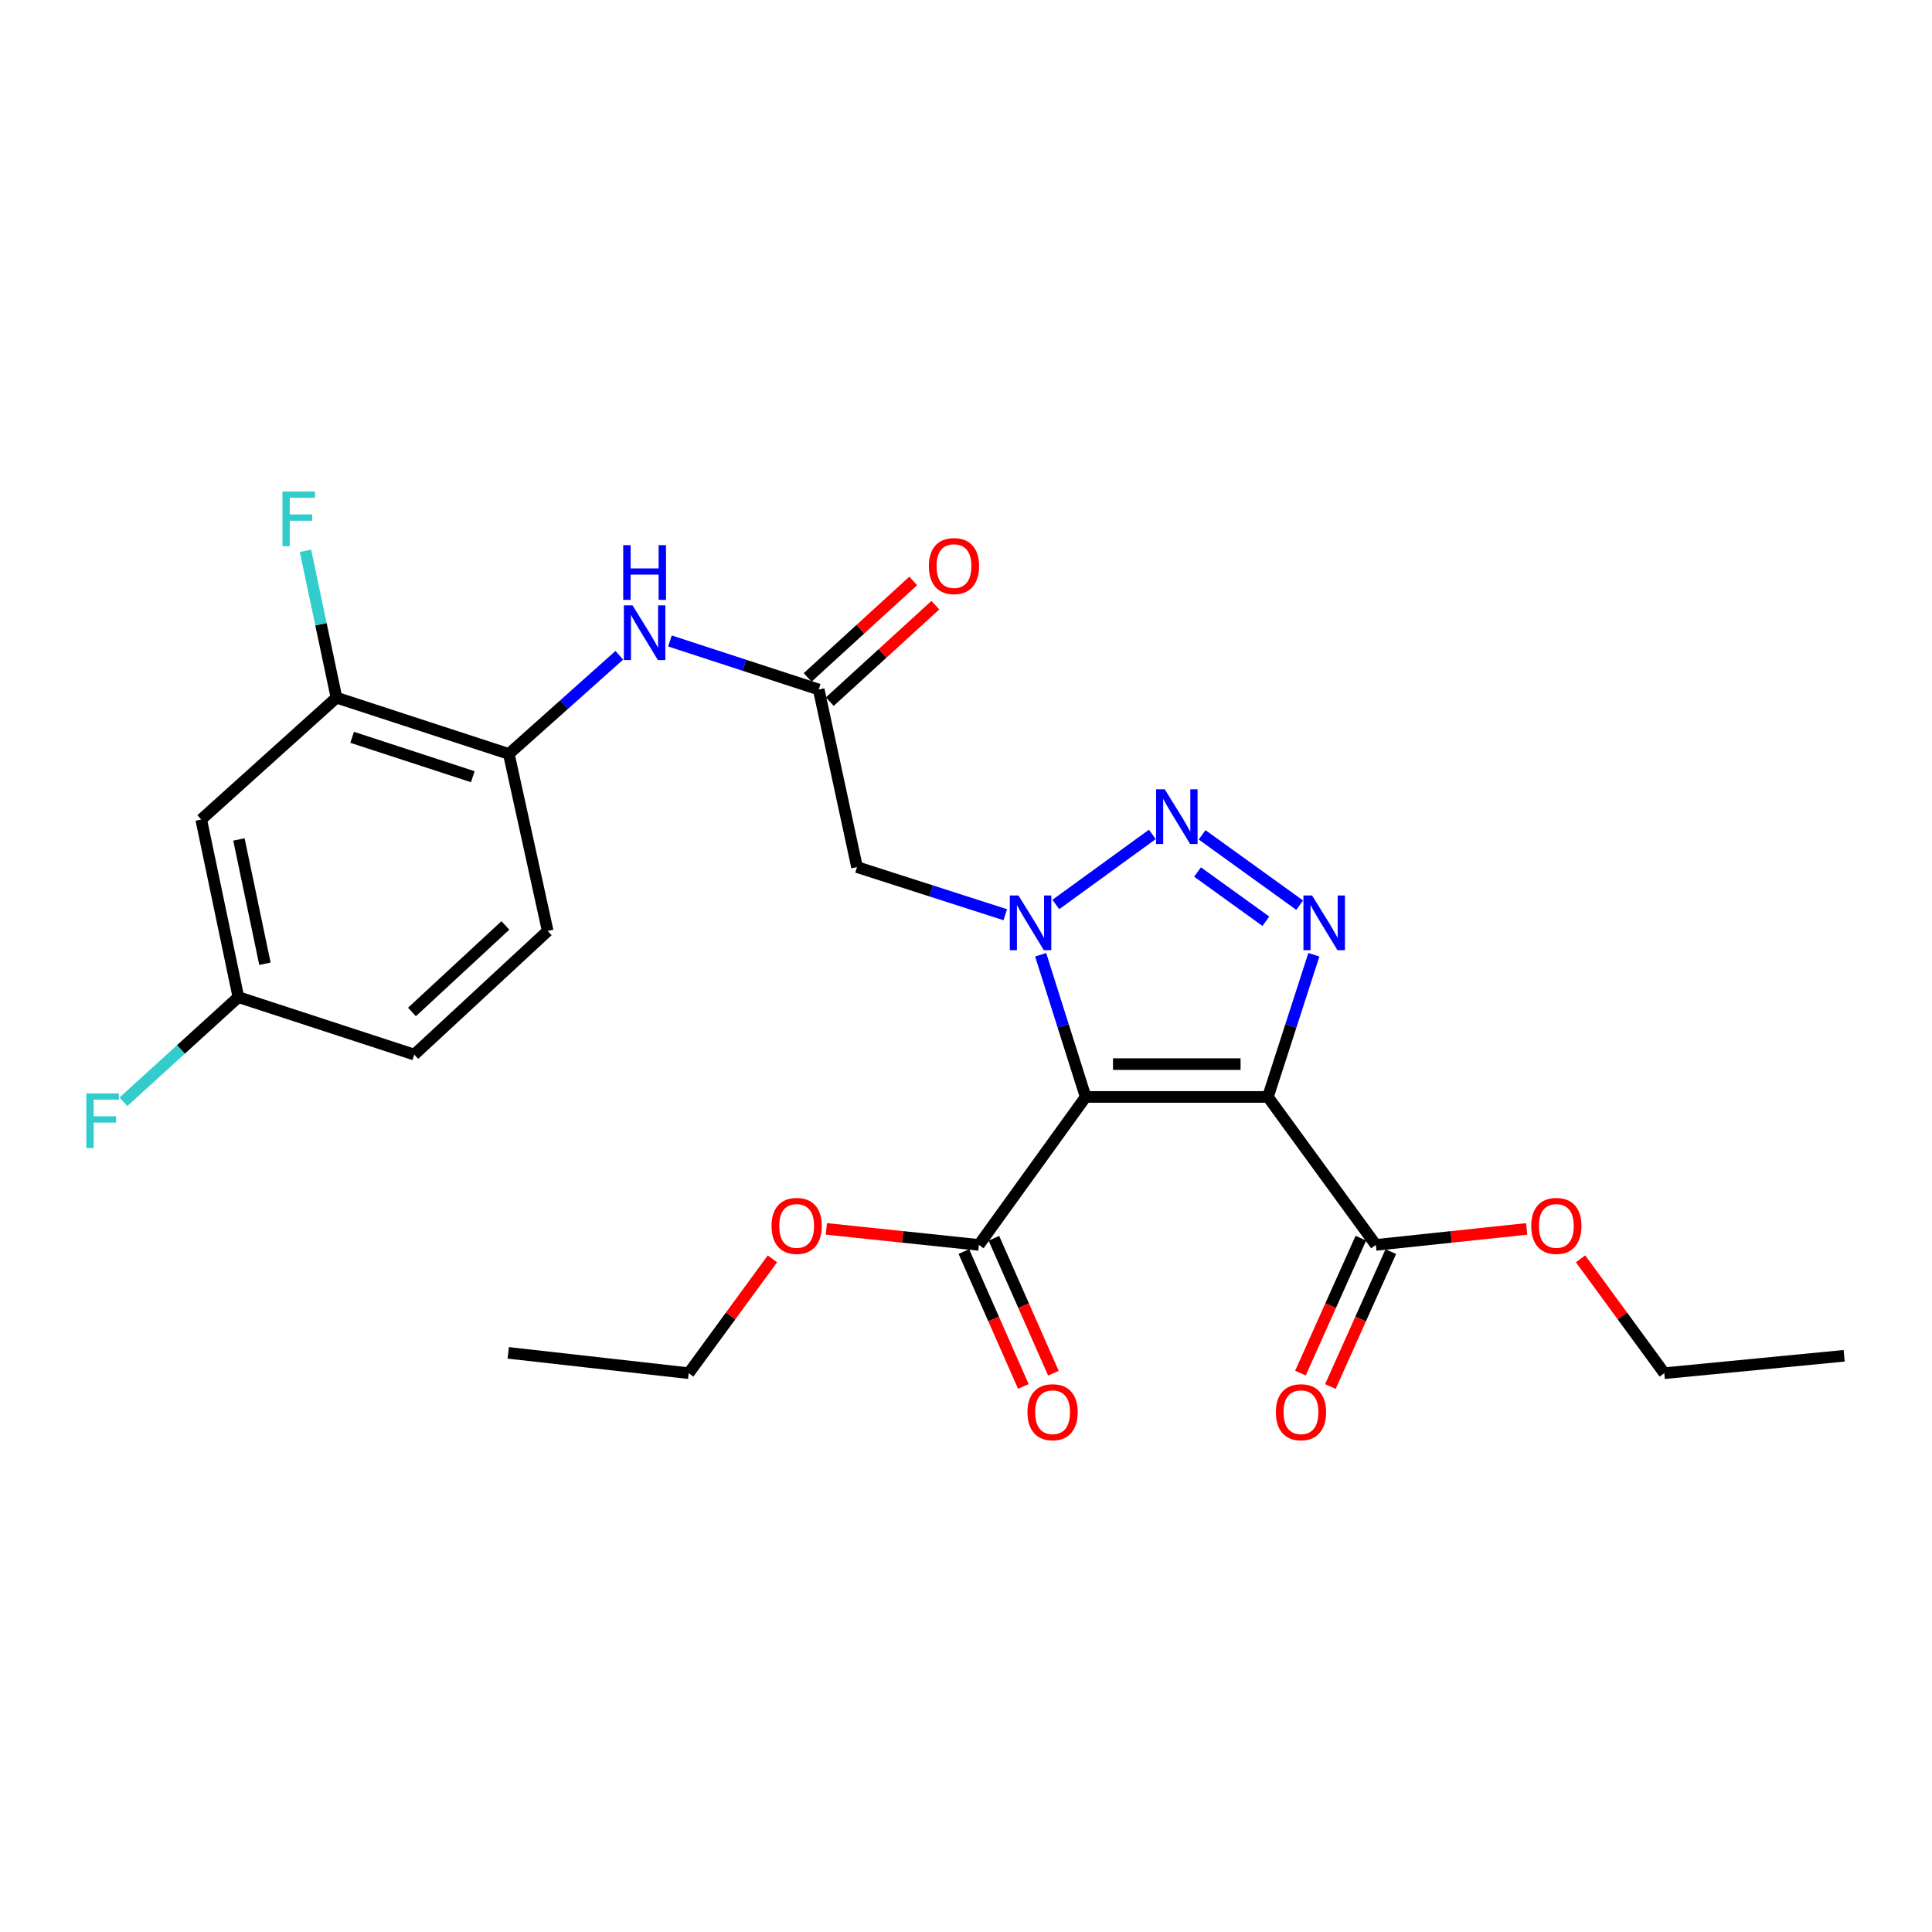 <?xml version='1.0' encoding='iso-8859-1'?>
<svg version='1.1' baseProfile='full'
              xmlns='http://www.w3.org/2000/svg'
                      xmlns:rdkit='http://www.rdkit.org/xml'
                      xmlns:xlink='http://www.w3.org/1999/xlink'
                  xml:space='preserve'
width='1000px' height='1000px' viewBox='0 0 1000 1000'>
<!-- END OF HEADER -->
<rect style='opacity:1.0;fill:#FFFFFF;stroke:none' width='1000' height='1000' x='0' y='0'> </rect>
<path class='bond-0' d='M 561.931,567.77 L 550.288,530.976' style='fill:none;fill-rule:evenodd;stroke:#000000;stroke-width:6px;stroke-linecap:butt;stroke-linejoin:miter;stroke-opacity:1' />
<path class='bond-0' d='M 550.288,530.976 L 538.645,494.183' style='fill:none;fill-rule:evenodd;stroke:#0000FF;stroke-width:6px;stroke-linecap:butt;stroke-linejoin:miter;stroke-opacity:1' />
<path class='bond-1' d='M 561.931,567.77 L 656.269,567.77' style='fill:none;fill-rule:evenodd;stroke:#000000;stroke-width:6px;stroke-linecap:butt;stroke-linejoin:miter;stroke-opacity:1' />
<path class='bond-1' d='M 576.081,550.78 L 642.118,550.78' style='fill:none;fill-rule:evenodd;stroke:#000000;stroke-width:6px;stroke-linecap:butt;stroke-linejoin:miter;stroke-opacity:1' />
<path class='bond-5' d='M 561.931,567.77 L 506.668,644.363' style='fill:none;fill-rule:evenodd;stroke:#000000;stroke-width:6px;stroke-linecap:butt;stroke-linejoin:miter;stroke-opacity:1' />
<path class='bond-2' d='M 546.496,468.162 L 596.448,431.885' style='fill:none;fill-rule:evenodd;stroke:#0000FF;stroke-width:6px;stroke-linecap:butt;stroke-linejoin:miter;stroke-opacity:1' />
<path class='bond-4' d='M 520.318,473.453 L 481.954,461.129' style='fill:none;fill-rule:evenodd;stroke:#0000FF;stroke-width:6px;stroke-linecap:butt;stroke-linejoin:miter;stroke-opacity:1' />
<path class='bond-4' d='M 481.954,461.129 L 443.59,448.806' style='fill:none;fill-rule:evenodd;stroke:#000000;stroke-width:6px;stroke-linecap:butt;stroke-linejoin:miter;stroke-opacity:1' />
<path class='bond-3' d='M 656.269,567.77 L 668.161,530.979' style='fill:none;fill-rule:evenodd;stroke:#000000;stroke-width:6px;stroke-linecap:butt;stroke-linejoin:miter;stroke-opacity:1' />
<path class='bond-3' d='M 668.161,530.979 L 680.054,494.188' style='fill:none;fill-rule:evenodd;stroke:#0000FF;stroke-width:6px;stroke-linecap:butt;stroke-linejoin:miter;stroke-opacity:1' />
<path class='bond-6' d='M 656.269,567.77 L 712.126,644.363' style='fill:none;fill-rule:evenodd;stroke:#000000;stroke-width:6px;stroke-linecap:butt;stroke-linejoin:miter;stroke-opacity:1' />
<path class='bond-26' d='M 622.214,432.117 L 672.709,468.515' style='fill:none;fill-rule:evenodd;stroke:#0000FF;stroke-width:6px;stroke-linecap:butt;stroke-linejoin:miter;stroke-opacity:1' />
<path class='bond-26' d='M 619.854,451.358 L 655.2,476.837' style='fill:none;fill-rule:evenodd;stroke:#0000FF;stroke-width:6px;stroke-linecap:butt;stroke-linejoin:miter;stroke-opacity:1' />
<path class='bond-7' d='M 443.59,448.806 L 423.769,356.894' style='fill:none;fill-rule:evenodd;stroke:#000000;stroke-width:6px;stroke-linecap:butt;stroke-linejoin:miter;stroke-opacity:1' />
<path class='bond-13' d='M 498.895,647.791 L 514.292,682.706' style='fill:none;fill-rule:evenodd;stroke:#000000;stroke-width:6px;stroke-linecap:butt;stroke-linejoin:miter;stroke-opacity:1' />
<path class='bond-13' d='M 514.292,682.706 L 529.689,717.621' style='fill:none;fill-rule:evenodd;stroke:#FF0000;stroke-width:6px;stroke-linecap:butt;stroke-linejoin:miter;stroke-opacity:1' />
<path class='bond-13' d='M 514.441,640.936 L 529.837,675.851' style='fill:none;fill-rule:evenodd;stroke:#000000;stroke-width:6px;stroke-linecap:butt;stroke-linejoin:miter;stroke-opacity:1' />
<path class='bond-13' d='M 529.837,675.851 L 545.234,710.766' style='fill:none;fill-rule:evenodd;stroke:#FF0000;stroke-width:6px;stroke-linecap:butt;stroke-linejoin:miter;stroke-opacity:1' />
<path class='bond-18' d='M 506.668,644.363 L 467.194,640.216' style='fill:none;fill-rule:evenodd;stroke:#000000;stroke-width:6px;stroke-linecap:butt;stroke-linejoin:miter;stroke-opacity:1' />
<path class='bond-18' d='M 467.194,640.216 L 427.72,636.068' style='fill:none;fill-rule:evenodd;stroke:#FF0000;stroke-width:6px;stroke-linecap:butt;stroke-linejoin:miter;stroke-opacity:1' />
<path class='bond-12' d='M 704.373,640.891 L 688.738,675.803' style='fill:none;fill-rule:evenodd;stroke:#000000;stroke-width:6px;stroke-linecap:butt;stroke-linejoin:miter;stroke-opacity:1' />
<path class='bond-12' d='M 688.738,675.803 L 673.103,710.715' style='fill:none;fill-rule:evenodd;stroke:#FF0000;stroke-width:6px;stroke-linecap:butt;stroke-linejoin:miter;stroke-opacity:1' />
<path class='bond-12' d='M 719.879,647.835 L 704.243,682.747' style='fill:none;fill-rule:evenodd;stroke:#000000;stroke-width:6px;stroke-linecap:butt;stroke-linejoin:miter;stroke-opacity:1' />
<path class='bond-12' d='M 704.243,682.747 L 688.608,717.659' style='fill:none;fill-rule:evenodd;stroke:#FF0000;stroke-width:6px;stroke-linecap:butt;stroke-linejoin:miter;stroke-opacity:1' />
<path class='bond-19' d='M 712.126,644.363 L 751.168,640.222' style='fill:none;fill-rule:evenodd;stroke:#000000;stroke-width:6px;stroke-linecap:butt;stroke-linejoin:miter;stroke-opacity:1' />
<path class='bond-19' d='M 751.168,640.222 L 790.209,636.081' style='fill:none;fill-rule:evenodd;stroke:#FF0000;stroke-width:6px;stroke-linecap:butt;stroke-linejoin:miter;stroke-opacity:1' />
<path class='bond-8' d='M 423.769,356.894 L 385.265,344.328' style='fill:none;fill-rule:evenodd;stroke:#000000;stroke-width:6px;stroke-linecap:butt;stroke-linejoin:miter;stroke-opacity:1' />
<path class='bond-8' d='M 385.265,344.328 L 346.76,331.762' style='fill:none;fill-rule:evenodd;stroke:#0000FF;stroke-width:6px;stroke-linecap:butt;stroke-linejoin:miter;stroke-opacity:1' />
<path class='bond-14' d='M 429.5,363.165 L 456.817,338.201' style='fill:none;fill-rule:evenodd;stroke:#000000;stroke-width:6px;stroke-linecap:butt;stroke-linejoin:miter;stroke-opacity:1' />
<path class='bond-14' d='M 456.817,338.201 L 484.135,313.237' style='fill:none;fill-rule:evenodd;stroke:#FF0000;stroke-width:6px;stroke-linecap:butt;stroke-linejoin:miter;stroke-opacity:1' />
<path class='bond-14' d='M 418.039,350.623 L 445.356,325.659' style='fill:none;fill-rule:evenodd;stroke:#000000;stroke-width:6px;stroke-linecap:butt;stroke-linejoin:miter;stroke-opacity:1' />
<path class='bond-14' d='M 445.356,325.659 L 472.674,300.695' style='fill:none;fill-rule:evenodd;stroke:#FF0000;stroke-width:6px;stroke-linecap:butt;stroke-linejoin:miter;stroke-opacity:1' />
<path class='bond-9' d='M 320.555,339.177 L 291.963,364.709' style='fill:none;fill-rule:evenodd;stroke:#0000FF;stroke-width:6px;stroke-linecap:butt;stroke-linejoin:miter;stroke-opacity:1' />
<path class='bond-9' d='M 291.963,364.709 L 263.371,390.24' style='fill:none;fill-rule:evenodd;stroke:#000000;stroke-width:6px;stroke-linecap:butt;stroke-linejoin:miter;stroke-opacity:1' />
<path class='bond-10' d='M 263.371,390.24 L 174.158,361.113' style='fill:none;fill-rule:evenodd;stroke:#000000;stroke-width:6px;stroke-linecap:butt;stroke-linejoin:miter;stroke-opacity:1' />
<path class='bond-10' d='M 244.716,402.022 L 182.267,381.632' style='fill:none;fill-rule:evenodd;stroke:#000000;stroke-width:6px;stroke-linecap:butt;stroke-linejoin:miter;stroke-opacity:1' />
<path class='bond-15' d='M 263.371,390.24 L 283.484,481.87' style='fill:none;fill-rule:evenodd;stroke:#000000;stroke-width:6px;stroke-linecap:butt;stroke-linejoin:miter;stroke-opacity:1' />
<path class='bond-11' d='M 174.158,361.113 L 104.152,424.191' style='fill:none;fill-rule:evenodd;stroke:#000000;stroke-width:6px;stroke-linecap:butt;stroke-linejoin:miter;stroke-opacity:1' />
<path class='bond-17' d='M 174.158,361.113 L 166.133,323.107' style='fill:none;fill-rule:evenodd;stroke:#000000;stroke-width:6px;stroke-linecap:butt;stroke-linejoin:miter;stroke-opacity:1' />
<path class='bond-17' d='M 166.133,323.107 L 158.109,285.102' style='fill:none;fill-rule:evenodd;stroke:#33CCCC;stroke-width:6px;stroke-linecap:butt;stroke-linejoin:miter;stroke-opacity:1' />
<path class='bond-27' d='M 104.152,424.191 L 123.388,516.113' style='fill:none;fill-rule:evenodd;stroke:#000000;stroke-width:6px;stroke-linecap:butt;stroke-linejoin:miter;stroke-opacity:1' />
<path class='bond-27' d='M 123.667,434.499 L 137.132,498.844' style='fill:none;fill-rule:evenodd;stroke:#000000;stroke-width:6px;stroke-linecap:butt;stroke-linejoin:miter;stroke-opacity:1' />
<path class='bond-20' d='M 283.484,481.87 L 214.423,545.853' style='fill:none;fill-rule:evenodd;stroke:#000000;stroke-width:6px;stroke-linecap:butt;stroke-linejoin:miter;stroke-opacity:1' />
<path class='bond-20' d='M 261.579,479.004 L 213.235,523.793' style='fill:none;fill-rule:evenodd;stroke:#000000;stroke-width:6px;stroke-linecap:butt;stroke-linejoin:miter;stroke-opacity:1' />
<path class='bond-16' d='M 123.388,516.113 L 214.423,545.853' style='fill:none;fill-rule:evenodd;stroke:#000000;stroke-width:6px;stroke-linecap:butt;stroke-linejoin:miter;stroke-opacity:1' />
<path class='bond-21' d='M 123.388,516.113 L 93.646,543.19' style='fill:none;fill-rule:evenodd;stroke:#000000;stroke-width:6px;stroke-linecap:butt;stroke-linejoin:miter;stroke-opacity:1' />
<path class='bond-21' d='M 93.646,543.19 L 63.905,570.267' style='fill:none;fill-rule:evenodd;stroke:#33CCCC;stroke-width:6px;stroke-linecap:butt;stroke-linejoin:miter;stroke-opacity:1' />
<path class='bond-22' d='M 399.81,651.577 L 378.141,681.171' style='fill:none;fill-rule:evenodd;stroke:#FF0000;stroke-width:6px;stroke-linecap:butt;stroke-linejoin:miter;stroke-opacity:1' />
<path class='bond-22' d='M 378.141,681.171 L 356.473,710.764' style='fill:none;fill-rule:evenodd;stroke:#000000;stroke-width:6px;stroke-linecap:butt;stroke-linejoin:miter;stroke-opacity:1' />
<path class='bond-23' d='M 818.097,651.577 L 839.766,681.171' style='fill:none;fill-rule:evenodd;stroke:#FF0000;stroke-width:6px;stroke-linecap:butt;stroke-linejoin:miter;stroke-opacity:1' />
<path class='bond-23' d='M 839.766,681.171 L 861.434,710.764' style='fill:none;fill-rule:evenodd;stroke:#000000;stroke-width:6px;stroke-linecap:butt;stroke-linejoin:miter;stroke-opacity:1' />
<path class='bond-24' d='M 356.473,710.764 L 263.069,700.24' style='fill:none;fill-rule:evenodd;stroke:#000000;stroke-width:6px;stroke-linecap:butt;stroke-linejoin:miter;stroke-opacity:1' />
<path class='bond-25' d='M 861.434,710.764 L 954.545,701.75' style='fill:none;fill-rule:evenodd;stroke:#000000;stroke-width:6px;stroke-linecap:butt;stroke-linejoin:miter;stroke-opacity:1' />
<path  class='atom-1' d='M 527.157 463.5
L 536.437 478.5
Q 537.357 479.98, 538.837 482.66
Q 540.317 485.34, 540.397 485.5
L 540.397 463.5
L 544.157 463.5
L 544.157 491.82
L 540.277 491.82
L 530.317 475.42
Q 529.157 473.5, 527.917 471.3
Q 526.717 469.1, 526.357 468.42
L 526.357 491.82
L 522.677 491.82
L 522.677 463.5
L 527.157 463.5
' fill='#0000FF'/>
<path  class='atom-3' d='M 602.863 408.521
L 612.143 423.521
Q 613.063 425.001, 614.543 427.681
Q 616.023 430.361, 616.103 430.521
L 616.103 408.521
L 619.863 408.521
L 619.863 436.841
L 615.983 436.841
L 606.023 420.441
Q 604.863 418.521, 603.623 416.321
Q 602.423 414.121, 602.063 413.441
L 602.063 436.841
L 598.383 436.841
L 598.383 408.521
L 602.863 408.521
' fill='#0000FF'/>
<path  class='atom-4' d='M 679.136 463.5
L 688.416 478.5
Q 689.336 479.98, 690.816 482.66
Q 692.296 485.34, 692.376 485.5
L 692.376 463.5
L 696.136 463.5
L 696.136 491.82
L 692.256 491.82
L 682.296 475.42
Q 681.136 473.5, 679.896 471.3
Q 678.696 469.1, 678.336 468.42
L 678.336 491.82
L 674.656 491.82
L 674.656 463.5
L 679.136 463.5
' fill='#0000FF'/>
<path  class='atom-9' d='M 327.39 313.323
L 336.67 328.323
Q 337.59 329.803, 339.07 332.483
Q 340.55 335.163, 340.63 335.323
L 340.63 313.323
L 344.39 313.323
L 344.39 341.643
L 340.51 341.643
L 330.55 325.243
Q 329.39 323.323, 328.15 321.123
Q 326.95 318.923, 326.59 318.243
L 326.59 341.643
L 322.91 341.643
L 322.91 313.323
L 327.39 313.323
' fill='#0000FF'/>
<path  class='atom-9' d='M 322.57 282.171
L 326.41 282.171
L 326.41 294.211
L 340.89 294.211
L 340.89 282.171
L 344.73 282.171
L 344.73 310.491
L 340.89 310.491
L 340.89 297.411
L 326.41 297.411
L 326.41 310.491
L 322.57 310.491
L 322.57 282.171
' fill='#0000FF'/>
<path  class='atom-13' d='M 660.381 730.957
Q 660.381 724.157, 663.741 720.357
Q 667.101 716.557, 673.381 716.557
Q 679.661 716.557, 683.021 720.357
Q 686.381 724.157, 686.381 730.957
Q 686.381 737.837, 682.981 741.757
Q 679.581 745.637, 673.381 745.637
Q 667.141 745.637, 663.741 741.757
Q 660.381 737.877, 660.381 730.957
M 673.381 742.437
Q 677.701 742.437, 680.021 739.557
Q 682.381 736.637, 682.381 730.957
Q 682.381 725.397, 680.021 722.597
Q 677.701 719.757, 673.381 719.757
Q 669.061 719.757, 666.701 722.557
Q 664.381 725.357, 664.381 730.957
Q 664.381 736.677, 666.701 739.557
Q 669.061 742.437, 673.381 742.437
' fill='#FF0000'/>
<path  class='atom-14' d='M 531.819 730.957
Q 531.819 724.157, 535.179 720.357
Q 538.539 716.557, 544.819 716.557
Q 551.099 716.557, 554.459 720.357
Q 557.819 724.157, 557.819 730.957
Q 557.819 737.837, 554.419 741.757
Q 551.019 745.637, 544.819 745.637
Q 538.579 745.637, 535.179 741.757
Q 531.819 737.877, 531.819 730.957
M 544.819 742.437
Q 549.139 742.437, 551.459 739.557
Q 553.819 736.637, 553.819 730.957
Q 553.819 725.397, 551.459 722.597
Q 549.139 719.757, 544.819 719.757
Q 540.499 719.757, 538.139 722.557
Q 535.819 725.357, 535.819 730.957
Q 535.819 736.677, 538.139 739.557
Q 540.499 742.437, 544.819 742.437
' fill='#FF0000'/>
<path  class='atom-15' d='M 480.775 293
Q 480.775 286.2, 484.135 282.4
Q 487.495 278.6, 493.775 278.6
Q 500.055 278.6, 503.415 282.4
Q 506.775 286.2, 506.775 293
Q 506.775 299.88, 503.375 303.8
Q 499.975 307.68, 493.775 307.68
Q 487.535 307.68, 484.135 303.8
Q 480.775 299.92, 480.775 293
M 493.775 304.48
Q 498.095 304.48, 500.415 301.6
Q 502.775 298.68, 502.775 293
Q 502.775 287.44, 500.415 284.64
Q 498.095 281.8, 493.775 281.8
Q 489.455 281.8, 487.095 284.6
Q 484.775 287.4, 484.775 293
Q 484.775 298.72, 487.095 301.6
Q 489.455 304.48, 493.775 304.48
' fill='#FF0000'/>
<path  class='atom-18' d='M 146.2 254.418
L 163.04 254.418
L 163.04 257.658
L 150 257.658
L 150 266.258
L 161.6 266.258
L 161.6 269.538
L 150 269.538
L 150 282.738
L 146.2 282.738
L 146.2 254.418
' fill='#33CCCC'/>
<path  class='atom-19' d='M 399.349 634.533
Q 399.349 627.733, 402.709 623.933
Q 406.069 620.133, 412.349 620.133
Q 418.629 620.133, 421.989 623.933
Q 425.349 627.733, 425.349 634.533
Q 425.349 641.413, 421.949 645.333
Q 418.549 649.213, 412.349 649.213
Q 406.109 649.213, 402.709 645.333
Q 399.349 641.453, 399.349 634.533
M 412.349 646.013
Q 416.669 646.013, 418.989 643.133
Q 421.349 640.213, 421.349 634.533
Q 421.349 628.973, 418.989 626.173
Q 416.669 623.333, 412.349 623.333
Q 408.029 623.333, 405.669 626.133
Q 403.349 628.933, 403.349 634.533
Q 403.349 640.253, 405.669 643.133
Q 408.029 646.013, 412.349 646.013
' fill='#FF0000'/>
<path  class='atom-20' d='M 792.558 634.533
Q 792.558 627.733, 795.918 623.933
Q 799.278 620.133, 805.558 620.133
Q 811.838 620.133, 815.198 623.933
Q 818.558 627.733, 818.558 634.533
Q 818.558 641.413, 815.158 645.333
Q 811.758 649.213, 805.558 649.213
Q 799.318 649.213, 795.918 645.333
Q 792.558 641.453, 792.558 634.533
M 805.558 646.013
Q 809.878 646.013, 812.198 643.133
Q 814.558 640.213, 814.558 634.533
Q 814.558 628.973, 812.198 626.173
Q 809.878 623.333, 805.558 623.333
Q 801.238 623.333, 798.878 626.133
Q 796.558 628.933, 796.558 634.533
Q 796.558 640.253, 798.878 643.133
Q 801.238 646.013, 805.558 646.013
' fill='#FF0000'/>
<path  class='atom-22' d='M 44.689 565.936
L 61.529 565.936
L 61.529 569.176
L 48.489 569.176
L 48.489 577.776
L 60.089 577.776
L 60.089 581.056
L 48.489 581.056
L 48.489 594.256
L 44.689 594.256
L 44.689 565.936
' fill='#33CCCC'/>
</svg>
